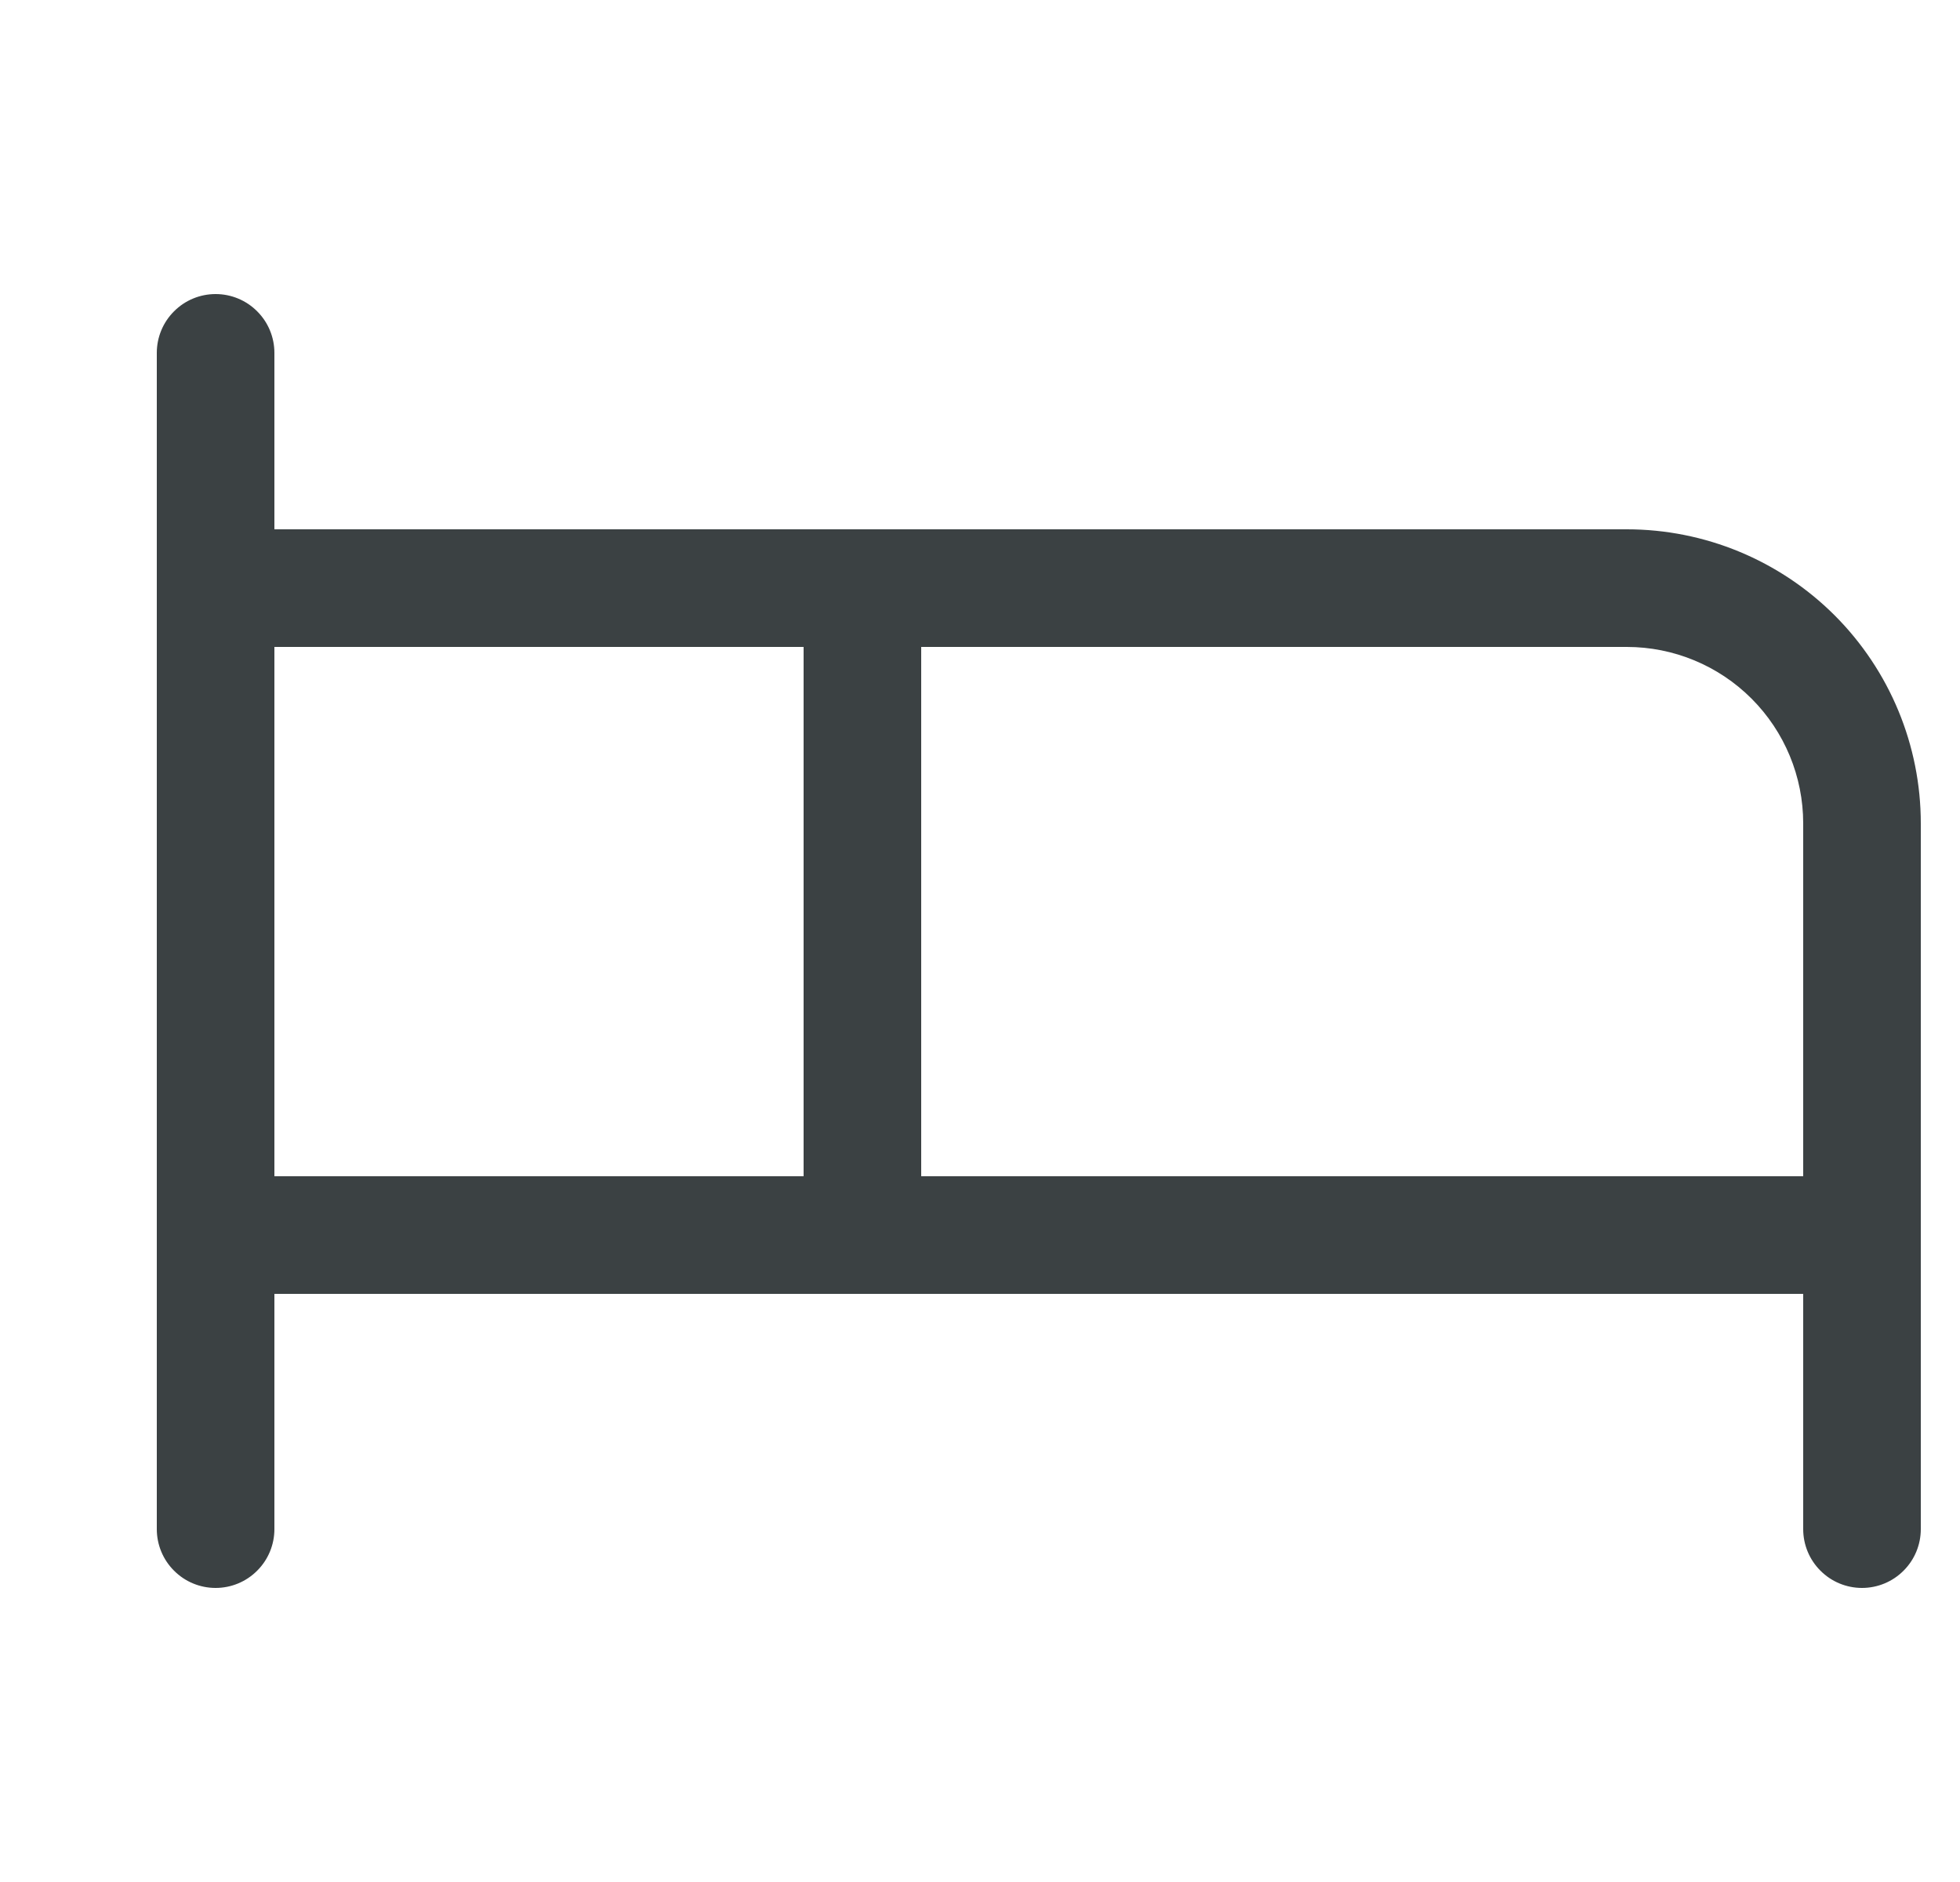 <svg xmlns="http://www.w3.org/2000/svg" width="25" height="24" viewBox="0 0 25 24" fill="none">
    <g clip-path="url(#clip0_797_10230)">
        <path d="M20.75 6.75H3.5V4.5C3.5 4.301 3.421 4.11 3.28 3.97C3.14 3.829 2.949 3.75 2.75 3.75C2.551 3.75 2.36 3.829 2.22 3.97C2.079 4.11 2 4.301 2 4.5V19.5C2 19.699 2.079 19.89 2.22 20.03C2.36 20.171 2.551 20.25 2.75 20.25C2.949 20.25 3.14 20.171 3.28 20.03C3.421 19.89 3.5 19.699 3.5 19.5V16.5H23V19.5C23 19.699 23.079 19.89 23.22 20.03C23.36 20.171 23.551 20.25 23.75 20.25C23.949 20.25 24.14 20.171 24.28 20.03C24.421 19.89 24.5 19.699 24.5 19.5V10.5C24.5 9.505 24.105 8.552 23.402 7.848C22.698 7.145 21.745 6.75 20.75 6.75ZM3.5 8.25H10.25V15H3.5V8.25ZM11.75 15V8.25H20.75C21.347 8.25 21.919 8.487 22.341 8.909C22.763 9.331 23 9.903 23 10.5V15H11.75Z" fill="#3b4143"/>
    </g>
    <defs>
        <clipPath id="clip0_797_10230">
            <rect width="24" height="24" fill="white" transform="translate(0.5)"/>
        </clipPath>
    </defs>
</svg>
